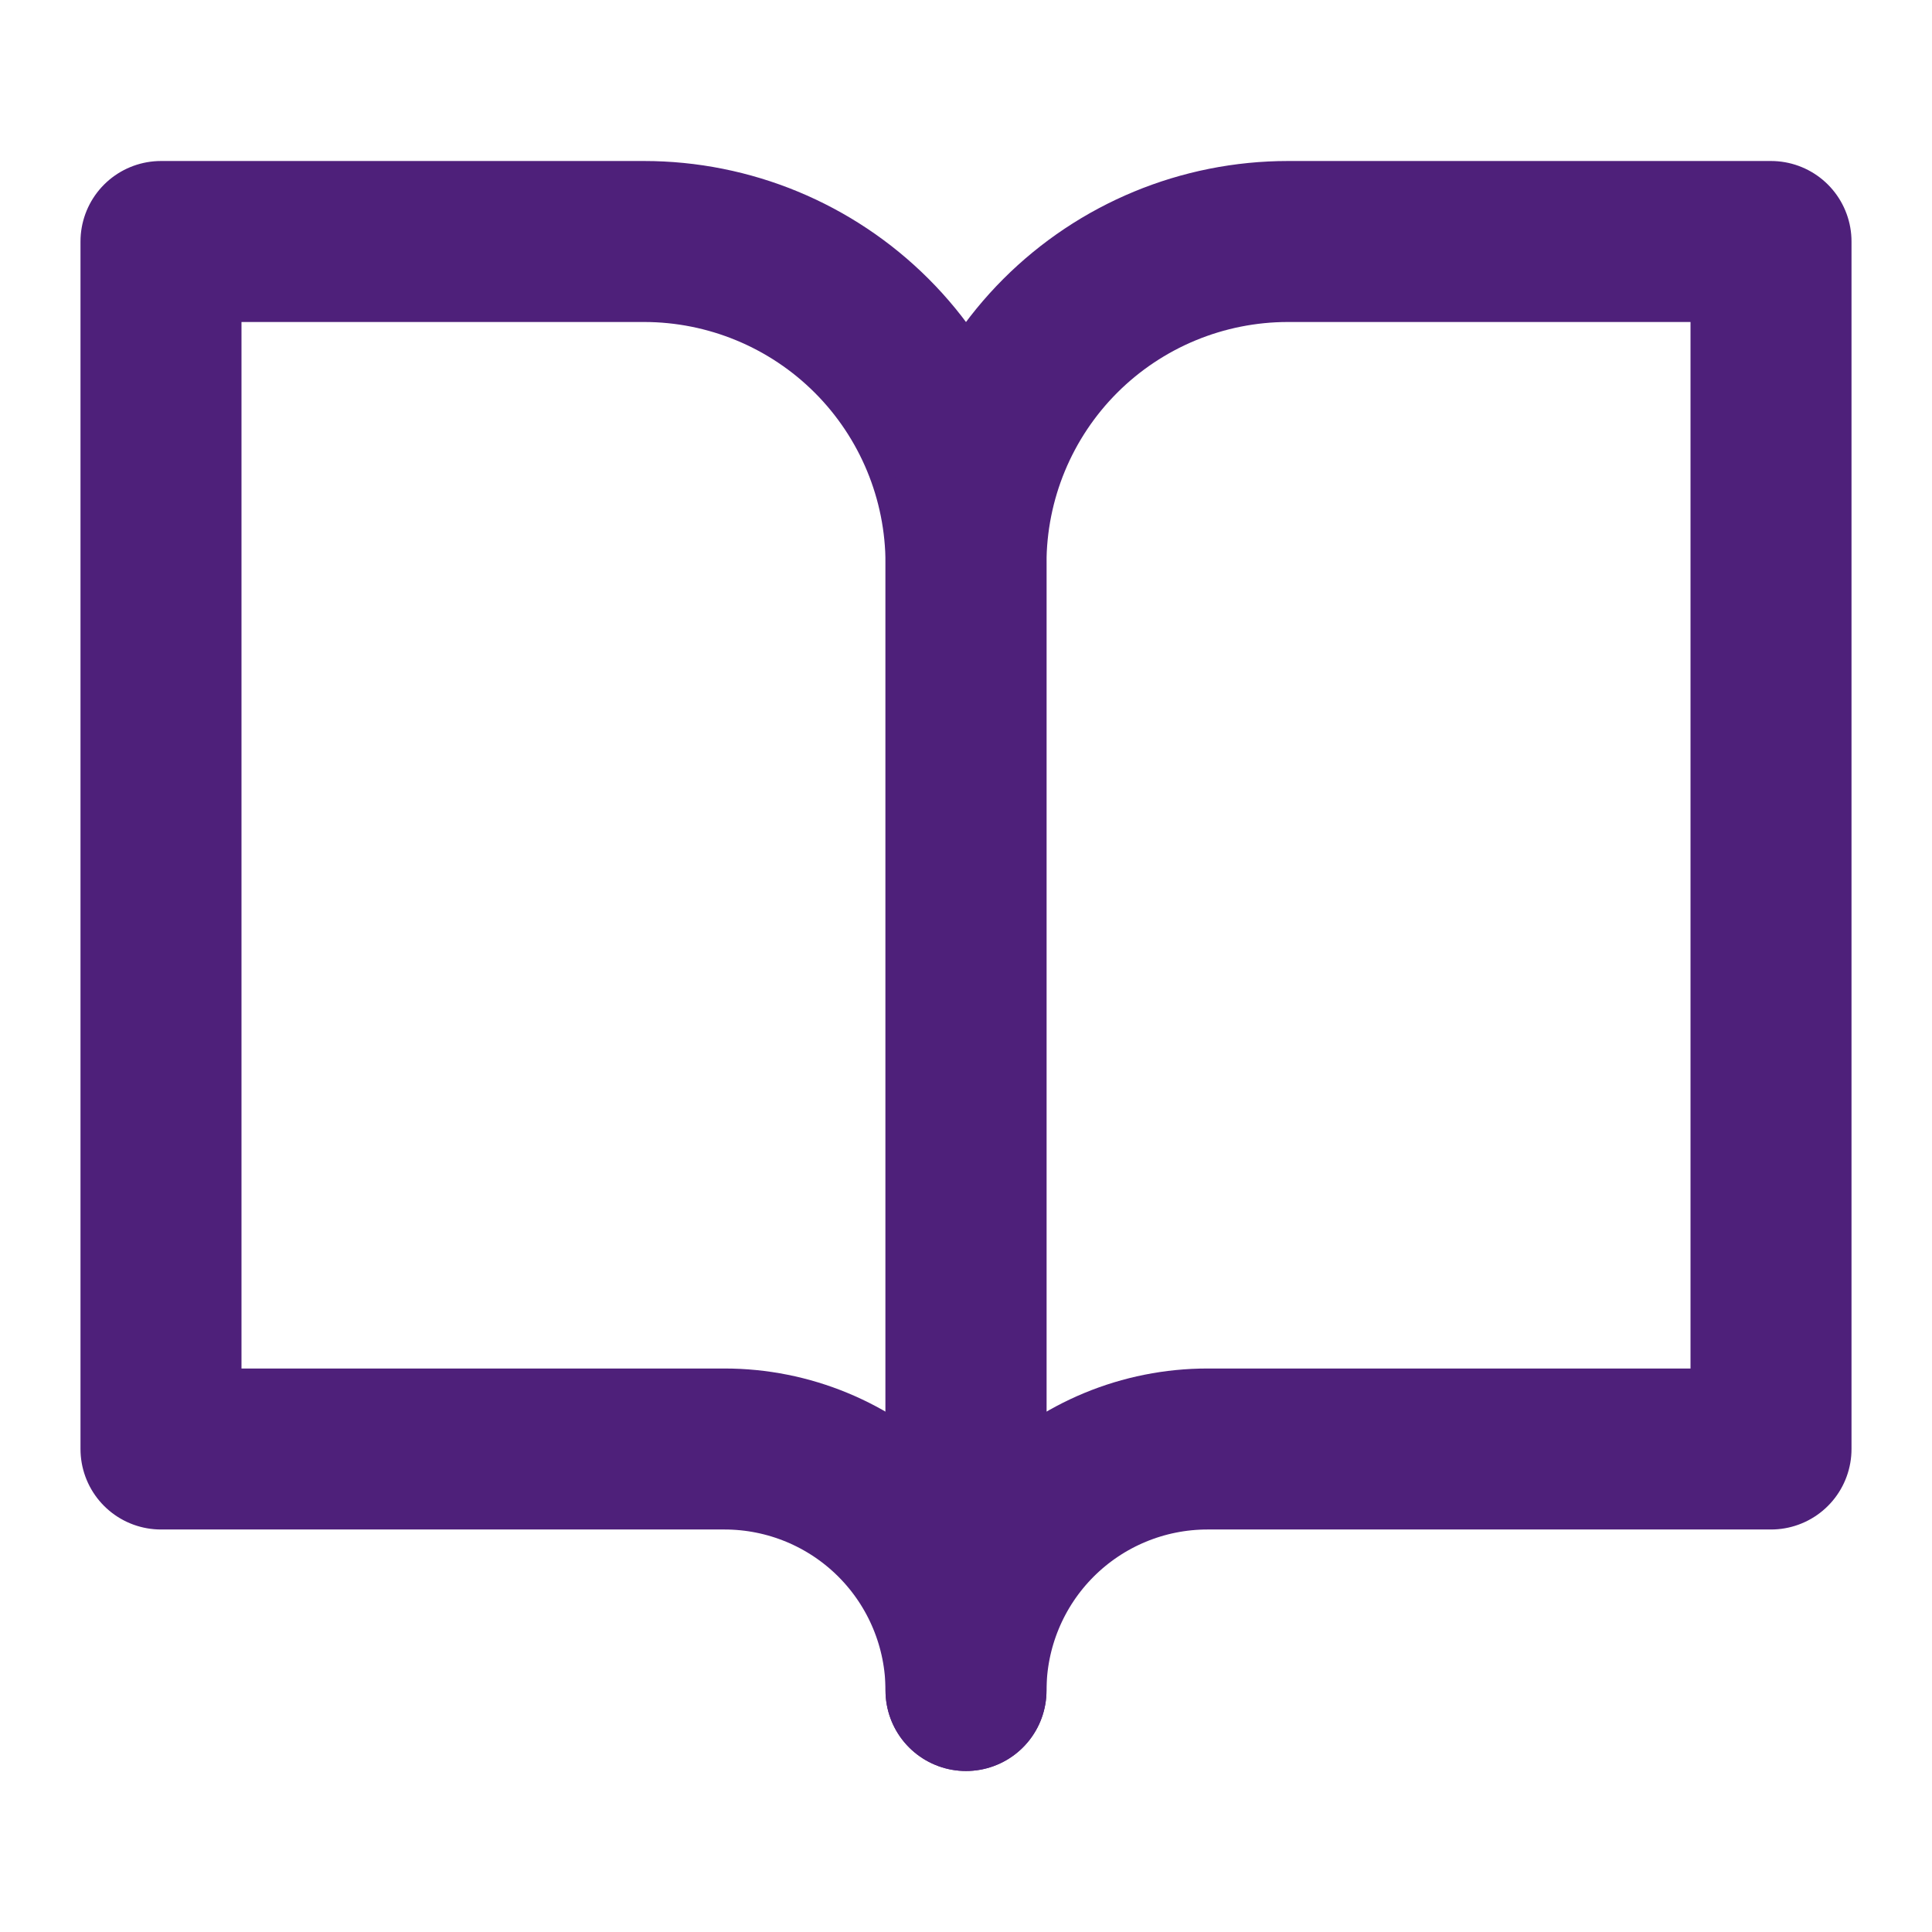 <svg xmlns="http://www.w3.org/2000/svg" width="64" height="64" viewBox="0 0 64 64" fill="none"><path d="M5.333 8H21.333C24.162 8 26.875 9.124 28.876 11.124C30.876 13.125 32 15.838 32 18.667V56C32 53.878 31.157 51.843 29.657 50.343C28.157 48.843 26.122 48 24 48H5.333V8Z" stroke="#4E207A" stroke-width="5.333" stroke-linecap="round" stroke-linejoin="round"></path><path d="M58.667 8H42.667C39.838 8 37.125 9.124 35.124 11.124C33.124 13.125 32 15.838 32 18.667V56C32 53.878 32.843 51.843 34.343 50.343C35.843 48.843 37.878 48 40 48H58.667V8Z" stroke="#4E207A" stroke-width="5.333" stroke-linecap="round" stroke-linejoin="round"></path></svg>